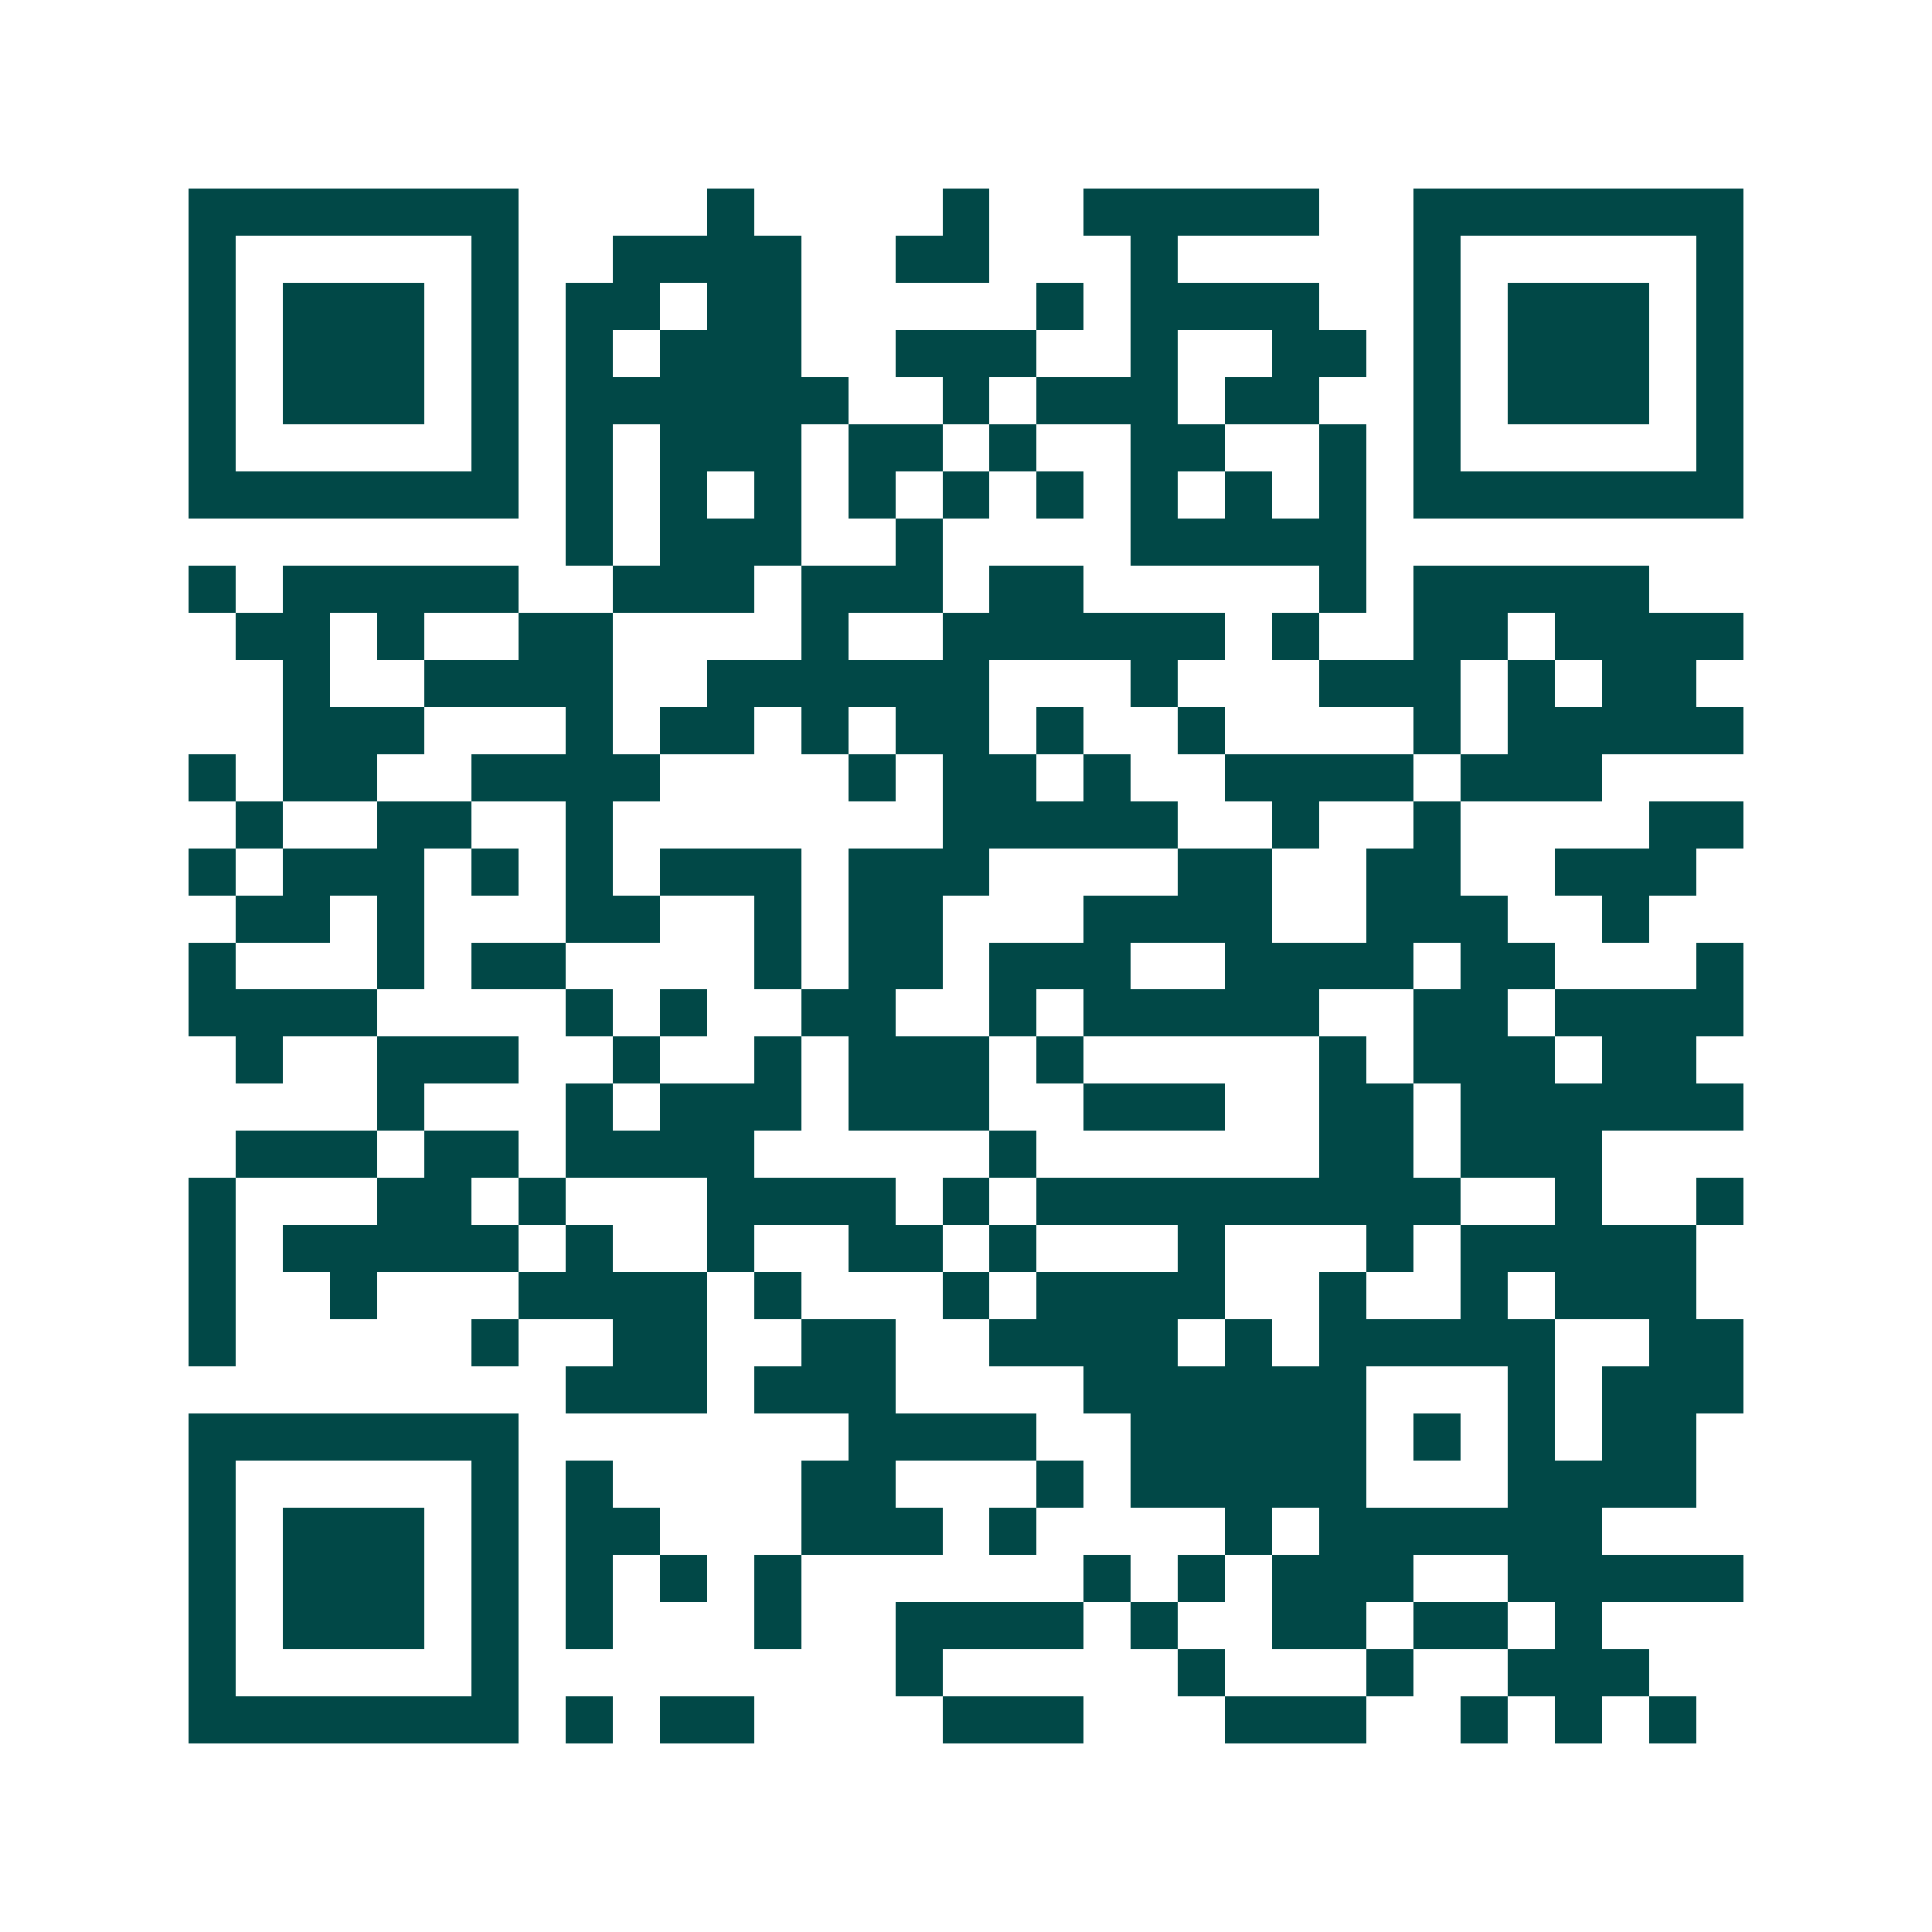 <svg xmlns="http://www.w3.org/2000/svg" width="200" height="200" viewBox="0 0 41 41" shape-rendering="crispEdges"><path fill="#ffffff" d="M0 0h41v41H0z"/><path stroke="#014847" d="M4 4.5h7m4 0h1m4 0h1m2 0h5m2 0h7M4 5.5h1m5 0h1m2 0h4m2 0h2m3 0h1m5 0h1m5 0h1M4 6.5h1m1 0h3m1 0h1m1 0h2m1 0h2m5 0h1m1 0h4m2 0h1m1 0h3m1 0h1M4 7.5h1m1 0h3m1 0h1m1 0h1m1 0h3m2 0h3m2 0h1m2 0h2m1 0h1m1 0h3m1 0h1M4 8.5h1m1 0h3m1 0h1m1 0h6m2 0h1m1 0h3m1 0h2m2 0h1m1 0h3m1 0h1M4 9.5h1m5 0h1m1 0h1m1 0h3m1 0h2m1 0h1m2 0h2m2 0h1m1 0h1m5 0h1M4 10.5h7m1 0h1m1 0h1m1 0h1m1 0h1m1 0h1m1 0h1m1 0h1m1 0h1m1 0h1m1 0h7M12 11.5h1m1 0h3m2 0h1m4 0h5M4 12.5h1m1 0h5m2 0h3m1 0h3m1 0h2m5 0h1m1 0h5M5 13.5h2m1 0h1m2 0h2m4 0h1m2 0h6m1 0h1m2 0h2m1 0h4M6 14.5h1m2 0h4m2 0h6m3 0h1m3 0h3m1 0h1m1 0h2M6 15.5h3m3 0h1m1 0h2m1 0h1m1 0h2m1 0h1m2 0h1m4 0h1m1 0h5M4 16.5h1m1 0h2m2 0h4m4 0h1m1 0h2m1 0h1m2 0h4m1 0h3M5 17.5h1m2 0h2m2 0h1m7 0h5m2 0h1m2 0h1m4 0h2M4 18.5h1m1 0h3m1 0h1m1 0h1m1 0h3m1 0h3m4 0h2m2 0h2m2 0h3M5 19.5h2m1 0h1m3 0h2m2 0h1m1 0h2m3 0h4m2 0h3m2 0h1M4 20.5h1m3 0h1m1 0h2m4 0h1m1 0h2m1 0h3m2 0h4m1 0h2m3 0h1M4 21.5h4m4 0h1m1 0h1m2 0h2m2 0h1m1 0h5m2 0h2m1 0h4M5 22.5h1m2 0h3m2 0h1m2 0h1m1 0h3m1 0h1m5 0h1m1 0h3m1 0h2M8 23.5h1m3 0h1m1 0h3m1 0h3m2 0h3m2 0h2m1 0h6M5 24.5h3m1 0h2m1 0h4m5 0h1m6 0h2m1 0h3M4 25.5h1m3 0h2m1 0h1m3 0h4m1 0h1m1 0h9m2 0h1m2 0h1M4 26.5h1m1 0h5m1 0h1m2 0h1m2 0h2m1 0h1m3 0h1m3 0h1m1 0h5M4 27.5h1m2 0h1m3 0h4m1 0h1m3 0h1m1 0h4m2 0h1m2 0h1m1 0h3M4 28.5h1m5 0h1m2 0h2m2 0h2m2 0h4m1 0h1m1 0h5m2 0h2M12 29.5h3m1 0h3m4 0h6m3 0h1m1 0h3M4 30.5h7m7 0h4m2 0h5m1 0h1m1 0h1m1 0h2M4 31.5h1m5 0h1m1 0h1m4 0h2m3 0h1m1 0h5m3 0h4M4 32.5h1m1 0h3m1 0h1m1 0h2m3 0h3m1 0h1m4 0h1m1 0h6M4 33.5h1m1 0h3m1 0h1m1 0h1m1 0h1m1 0h1m6 0h1m1 0h1m1 0h3m2 0h5M4 34.5h1m1 0h3m1 0h1m1 0h1m3 0h1m2 0h4m1 0h1m2 0h2m1 0h2m1 0h1M4 35.5h1m5 0h1m8 0h1m5 0h1m3 0h1m2 0h3M4 36.5h7m1 0h1m1 0h2m4 0h3m3 0h3m2 0h1m1 0h1m1 0h1"/></svg>

